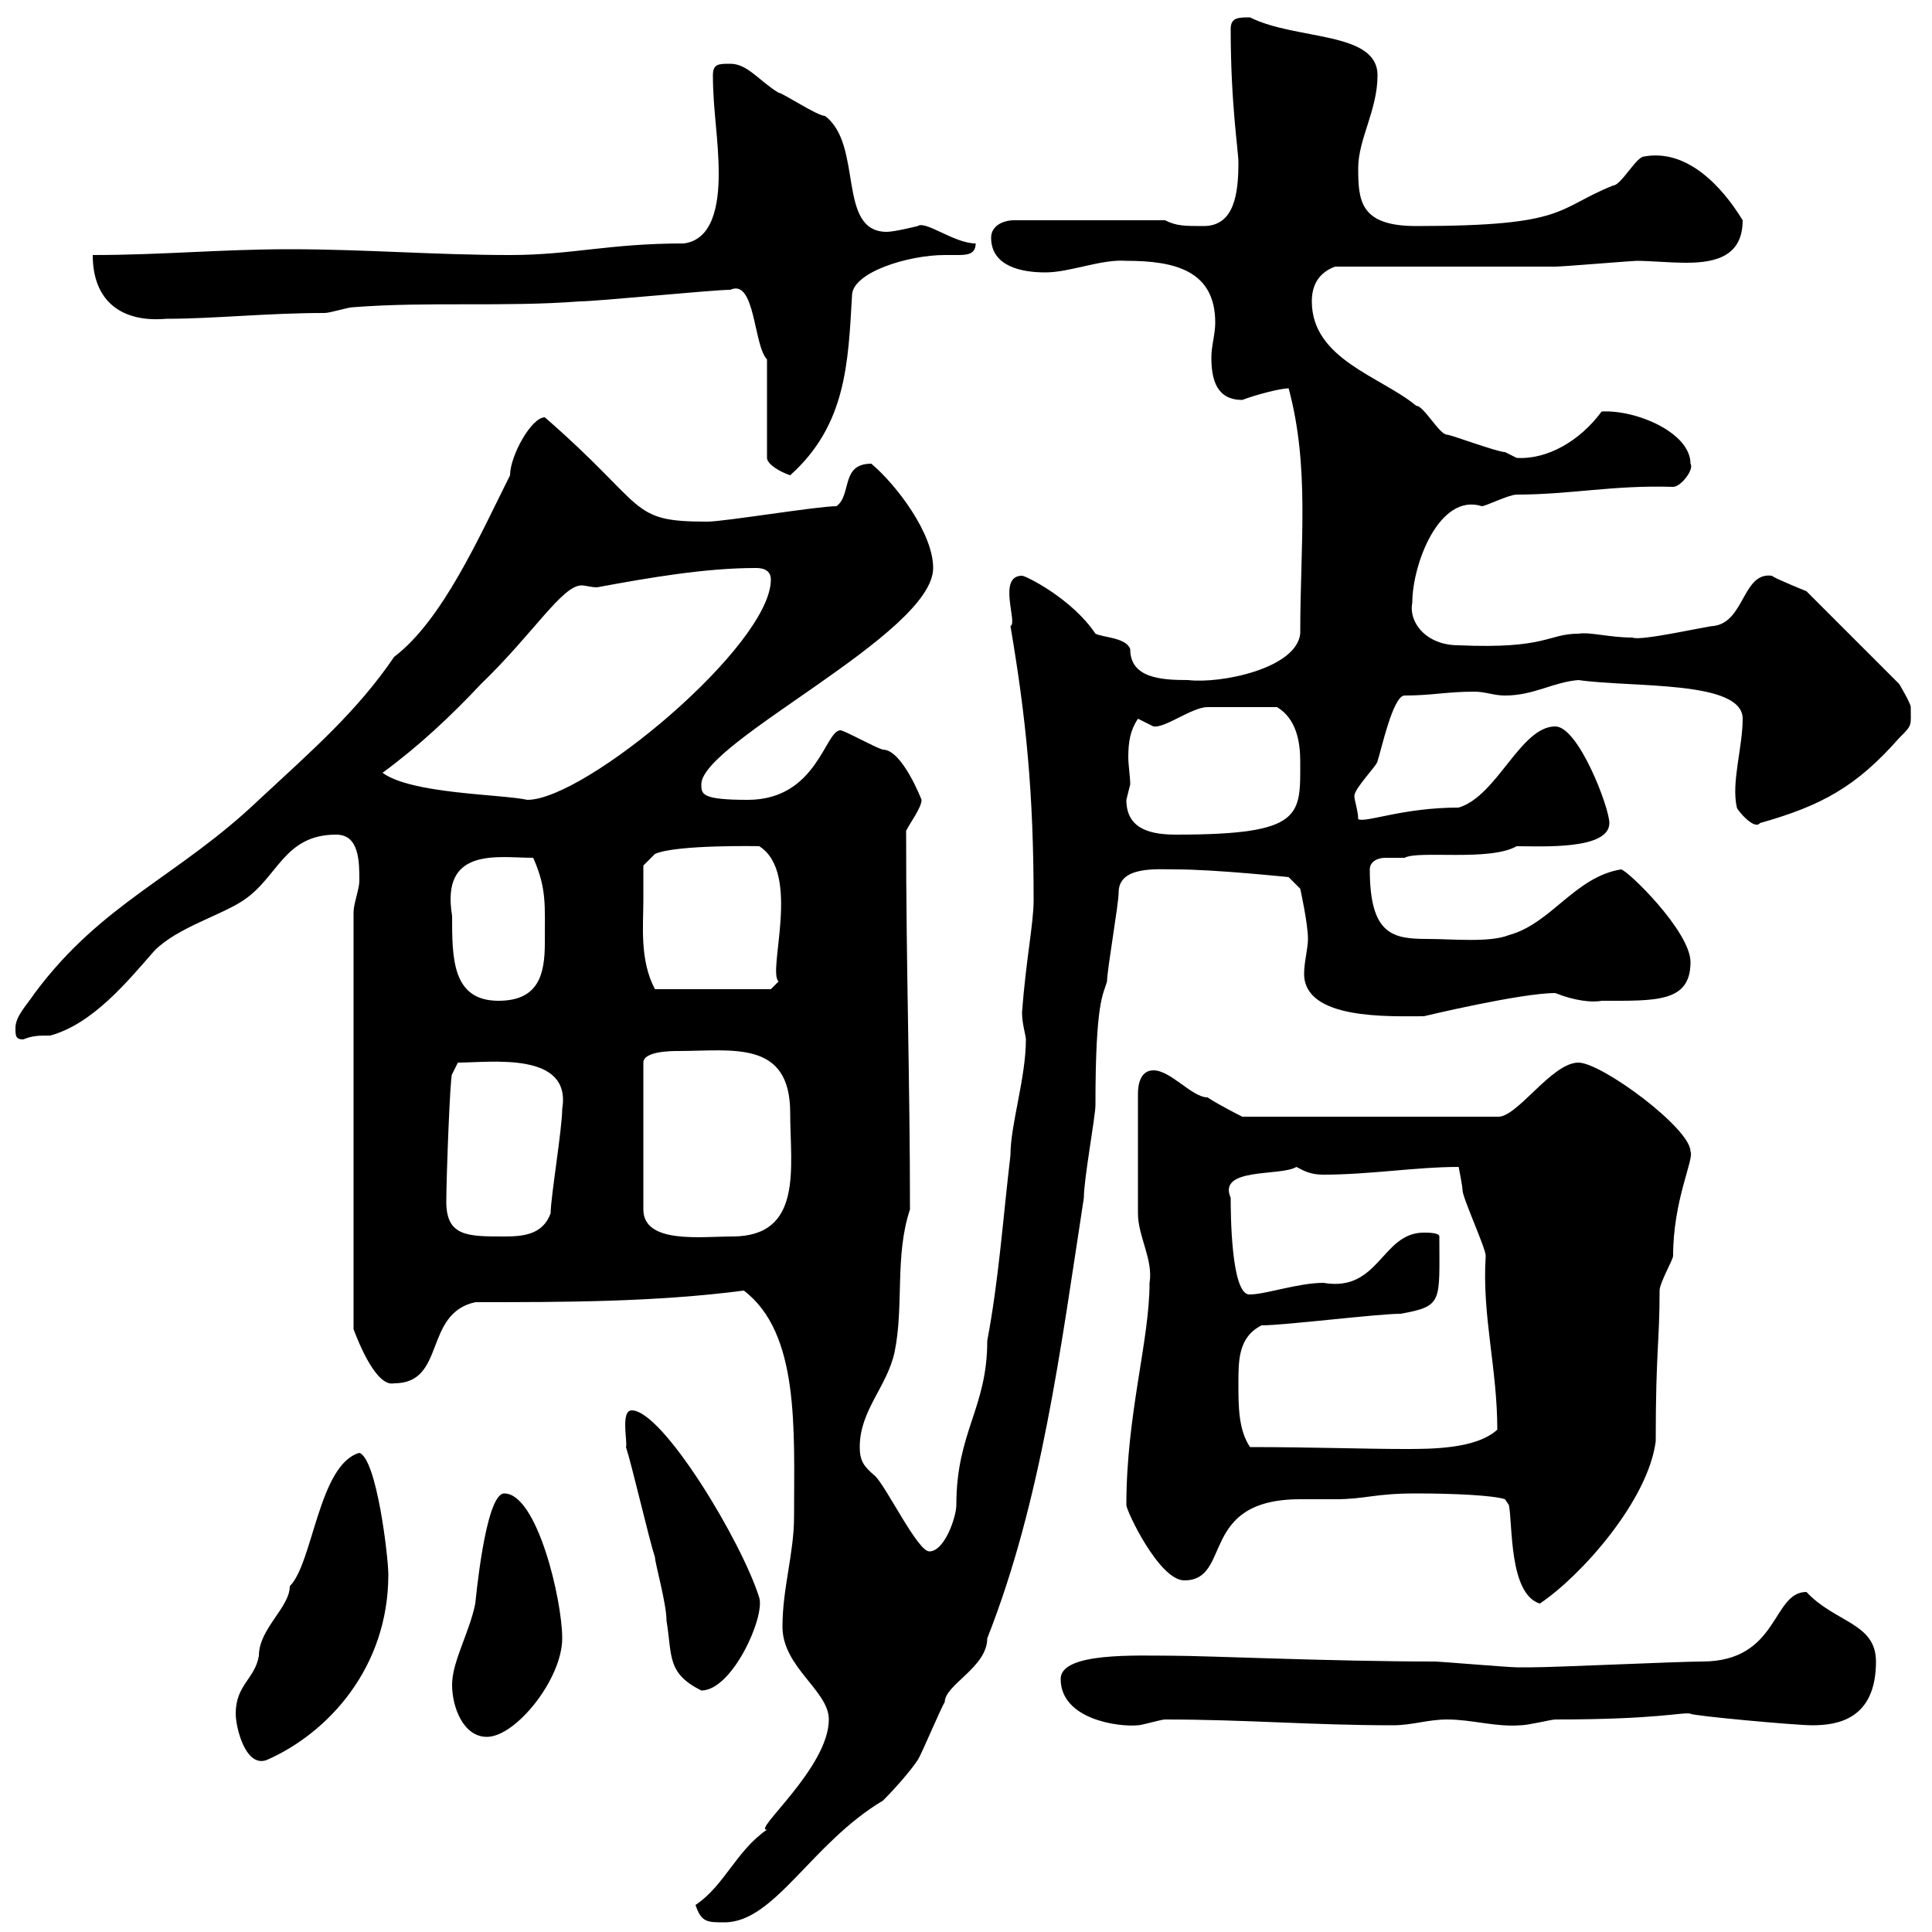<svg xmlns="http://www.w3.org/2000/svg" xmlns:xlink="http://www.w3.org/1999/xlink" width="300" height="300"><path d="M108 295.80C108.90 298.50 109.80 298.50 112.50 298.50C120.30 298.50 126 286.20 137.10 279.60C138.90 277.80 141.30 275.10 142.50 273.30C143.10 272.40 146.10 265.20 146.70 264.30C146.70 261.60 153.30 258.90 153.30 254.40C161.70 233.10 164.70 209.40 168.30 186C168.30 183 170.10 173.40 170.10 171.60C170.10 155.40 171.30 154.50 171.90 152.40C171.90 150.60 173.70 140.40 173.70 138.60C173.70 134.40 179.70 135 182.70 135C188.70 135 200.10 136.20 200.10 136.20L201.90 138C201.90 138 203.10 143.40 203.10 145.80C203.10 147.30 202.50 149.40 202.50 151.20C202.50 158.40 215.70 157.80 221.10 157.80C221.10 157.80 236.10 154.20 241.50 154.20C244.50 155.40 247.20 155.70 248.70 155.40C257.10 155.40 262.50 155.70 262.50 149.40C262.50 144.60 252.60 135 251.70 135C244.50 136.20 240.90 143.40 234.30 145.20C231.30 146.40 225.60 145.80 221.70 145.80C216.30 145.80 212.70 145.20 212.70 135C212.70 133.80 213.90 133.20 215.10 133.20C216.30 133.20 216.90 133.20 218.10 133.20C220.20 132 231.30 133.80 235.50 131.40C239.40 131.40 249.90 132 249.90 127.80C249.90 125.40 245.10 112.80 241.50 112.80C236.10 112.80 232.50 123.60 226.50 125.40C217.80 125.40 212.10 127.80 210.90 127.20C210.90 126 210.30 124.20 210.30 123.60C210.30 122.40 213.90 118.80 213.90 118.20C214.50 116.40 216.30 108 218.10 108C222.30 108 224.70 107.40 228.90 107.40C230.70 107.40 231.90 108 233.70 108C238.20 108 241.20 105.90 245.10 105.60C253.50 106.80 270.60 105.60 270.60 111.60C270.60 116.10 268.80 121.50 269.70 125.40C269.70 125.70 272.40 129 273.30 127.80C282.90 125.10 288.30 122.10 294.90 114.60C297 112.50 296.70 112.80 296.70 109.80C296.70 109.20 294.90 106.20 294.90 106.20L280.50 91.80C280.50 91.80 276 90 275.10 89.40C270.60 88.80 270.90 96.60 266.10 97.20C265.20 97.20 254.70 99.60 253.50 99C249.90 99 246.90 98.10 245.10 98.40C240.30 98.40 240.30 100.80 226.50 100.20C221.40 100.20 218.70 96.60 219.30 93.60C219.30 87.60 223.50 76.50 230.10 78.60C230.70 78.60 234.30 76.80 235.50 76.80C243.90 76.80 250.50 75.30 259.80 75.60C261 75.60 263.10 72.90 262.50 72C262.50 67.20 254.10 63.60 248.70 63.90C245.40 68.40 240.30 71.40 235.50 71.10C235.50 71.10 233.70 70.20 233.70 70.20C232.50 70.20 225.30 67.50 224.70 67.50C223.50 67.50 221.10 63 219.90 63C214.50 58.50 203.70 55.80 203.70 46.80C203.70 44.10 204.90 42.30 207.30 41.40C212.70 41.40 236.10 41.40 241.50 41.40C242.70 41.40 253.50 40.50 254.10 40.50C256.20 40.50 259.20 40.80 261.90 40.80C266.70 40.80 270.60 39.60 270.60 34.20C267.30 28.80 261.90 23.10 255.30 24.30C254.10 24.30 251.70 28.80 250.50 28.80C241.50 32.40 243.60 35.10 219.90 35.10C211.20 35.10 210.90 31.20 210.90 26.10C210.90 21.60 213.90 17.10 213.90 11.70C213.90 4.80 201.30 6.30 194.10 2.70C192.30 2.70 191.10 2.70 191.10 4.50C191.10 16.20 192.30 23.40 192.30 25.20C192.30 30 191.70 35.10 186.90 35.10C183.90 35.10 182.70 35.10 180.90 34.20L157.50 34.20C155.70 34.20 153.90 35.10 153.90 36.90C153.90 41.40 158.70 42.30 162.30 42.30C166.20 42.30 171 40.20 174.90 40.50C182.40 40.50 188.70 42 188.70 50.10C188.70 51.90 188.10 53.70 188.10 55.50C188.10 59.10 189 62.10 192.90 62.10C195.30 61.20 198.90 60.30 200.10 60.30C203.40 72.60 201.90 84.30 201.90 98.40C201.30 103.80 189.60 106.20 184.50 105.60C180.30 105.60 175.50 105.30 175.50 100.80C174.90 99 171.30 99 170.10 98.40C166.50 93 159.30 89.40 158.70 89.40C154.80 89.40 158.10 96.90 156.90 97.20C159.30 111.30 160.50 123 160.50 139.80C160.50 143.40 159.30 149.10 158.70 157.20C158.70 159 159.30 160.80 159.30 161.40C159.30 167.40 156.90 174.60 156.90 179.40C155.70 189.60 155.10 198.60 153.30 208.20C153.30 218.70 148.50 222.30 148.50 233.70C148.50 235.50 146.70 240.90 144.30 240.90C142.50 240.90 137.70 231 135.90 229.20C134.10 227.70 133.50 226.80 133.50 224.70C133.50 219 137.70 215.40 138.90 210C140.40 202.80 138.90 195 141.30 187.80C141.30 167.40 140.70 150.90 140.70 129C141.30 127.80 143.10 125.40 143.10 124.20C143.10 124.20 140.10 116.40 137.10 116.40C135.90 116.10 131.10 113.40 130.50 113.40C128.10 113.40 126.90 124.20 116.10 124.20C108.90 124.20 108.90 123.30 108.90 121.80C108.90 115.20 144.90 98.40 144.90 88.20C144.90 82.80 139.20 75.30 135.30 72C130.50 72 132.30 76.80 129.90 78.60C126.90 78.60 112.50 81 109.80 81C97.50 81 100.80 78.90 84.60 64.80C82.50 64.80 79.20 70.80 79.20 73.80C74.40 83.40 68.70 96.30 61.20 102C55.50 110.40 48.60 116.40 40.20 124.20C27.60 136.20 15.90 140.10 5.40 154.20C4.20 156 2.40 157.80 2.40 159.60C2.40 160.80 2.40 161.40 3.60 161.40C5.10 160.80 6 160.80 7.80 160.80C14.40 159 19.80 152.40 24 147.60C27.60 144 34.20 142.20 37.80 139.80C43.20 136.20 44.10 129.60 52.20 129.60C55.80 129.60 55.80 133.80 55.80 136.80C55.80 138 54.90 140.40 54.90 141.60L54.90 206.40C55.80 208.80 58.50 215.40 61.20 214.80C69.30 214.80 65.70 204 73.80 202.20C87.30 202.20 101.70 202.20 115.50 200.40C124.20 207 123.30 222 123.30 235.50C123.30 241.20 121.50 246.60 121.50 252.60C121.50 258.90 128.70 262.50 128.70 267C128.70 274.50 116.70 284.40 119.10 284.10C114.30 287.40 112.50 292.80 108 295.80ZM36.60 266.10C36.60 268.20 38.10 274.50 41.40 273.30C51 269.10 60.30 258.90 60.30 244.50C60.30 241.80 58.50 226.50 55.80 225.60C49.50 227.40 48.60 242.70 45 246.30C45 249.60 40.20 252.90 40.20 257.10C39.60 260.70 36.60 261.60 36.60 266.10ZM70.20 261.60C70.20 265.20 72 269.70 75.60 269.70C80.10 269.70 87.30 260.70 87.30 254.40C87.30 248.40 83.40 231.90 78.30 231.90C75.30 231.90 73.80 249.30 73.80 249C72.90 253.50 70.20 258 70.20 261.60ZM164.70 260.70C164.70 267 173.70 268.20 176.70 267.90C177.30 267.90 180.30 267 180.90 267C193.50 267 203.70 267.90 216.30 267.90C219.30 267.90 221.70 267 224.70 267C228.60 267 232.20 268.20 236.10 267.90C237.30 267.90 240.90 267 241.50 267C257.70 267 261.30 265.80 262.50 266.10C262.50 266.40 278.70 267.90 281.40 267.90C285.30 267.90 291.30 267 291.30 258C291.30 252 285 252 280.50 247.20C275.10 247.20 276.30 258 264.30 258C260.70 258 241.50 258.90 237.90 258.90C237.90 258.90 236.10 258.90 235.50 258.90C234.30 258.90 223.50 258 222.90 258C207 258 187.20 257.10 182.10 257.10C176.70 257.10 164.70 256.50 164.70 260.70ZM97.20 224.70C98.10 227.40 100.80 239.10 101.70 241.80C101.70 242.70 103.50 249 103.50 251.70C104.40 257.10 103.50 259.80 108.90 262.50C113.70 262.50 118.80 251.10 117.90 248.10C115.20 239.40 102.90 219 98.10 219C96.30 219 97.50 224.10 97.20 224.70ZM219.90 231.90C225.90 231.90 231.90 232.20 233.70 232.80L234.30 233.70C234.90 236.70 234.30 247.50 239.10 249C245.40 244.80 255.90 233.10 257.10 223.80C257.10 209.70 257.70 208.50 257.70 200.40C257.70 199.20 259.80 195.60 259.80 195C259.80 186.30 263.10 180 262.50 178.80C262.50 175.20 248.70 165 245.10 165C240.90 165 235.50 173.70 232.50 173.40L192.90 173.40C192.90 173.40 189.30 171.60 187.50 170.40C185.10 170.40 181.80 166.20 179.10 166.20C177.30 166.20 176.70 168 176.70 169.80L176.70 188.40C176.70 192 179.10 195.60 178.50 199.20C178.50 208.20 174.90 219.60 174.90 233.70C174.90 234.60 180 245.40 183.90 245.40C191.40 245.40 186 232.80 201.90 232.80C203.70 232.80 205.80 232.80 207.30 232.80C212.10 232.80 213.30 231.90 219.90 231.90ZM192.30 214.80C192.30 211.20 192.30 207.60 195.90 205.80C199.50 205.80 213.90 204 217.50 204C224.10 202.80 223.50 202.20 223.50 192C223.50 191.40 221.70 191.40 221.10 191.40C214.50 191.40 214.20 200.70 205.50 199.20C201.60 199.20 196.50 201 194.10 201C191.10 201.30 191.10 187.80 191.10 186C189 181.20 198.90 182.70 201.30 181.20C202.50 181.80 203.40 182.40 205.50 182.40C212.70 182.40 219.90 181.20 226.50 181.20C226.50 181.20 227.10 184.20 227.10 184.80C227.10 186 230.70 193.80 230.70 195C230.10 204.30 232.50 212.40 232.50 222C229.20 225 222.30 225 218.10 225C212.10 225 203.40 224.70 194.10 224.70C192.30 222 192.30 218.40 192.30 214.80ZM69.30 186.60C69.30 183 69.90 166.80 70.20 166.80L71.10 165C76.20 165 88.80 163.20 87.30 172.20C87.30 175.20 85.50 186 85.50 188.40C84.30 191.70 81.30 192 78.30 192C72.60 192 69.30 192 69.30 186.60ZM105.30 163.20C113.70 163.20 122.70 161.40 122.70 172.80C122.70 181.20 124.80 192 113.70 192C108.90 192 99.90 193.20 99.90 187.80L99.90 165C99.90 163.20 104.40 163.20 105.30 163.20ZM70.20 142.20C68.40 131.40 77.40 133.20 82.80 133.20C84.90 138 84.60 140.40 84.60 146.40C84.60 151.20 83.70 155.40 77.40 155.40C70.20 155.40 70.20 148.80 70.20 142.20ZM99.90 139.80C99.90 138 99.90 134.40 99.90 134.40L101.70 132.60C105 131.10 118.50 131.40 117.90 131.40C124.50 135.60 119.10 150.90 120.90 152.40L119.70 153.60L101.70 153.60C99.30 149.10 99.90 143.70 99.90 139.80ZM174.90 124.20C174.90 124.20 175.50 121.80 175.50 121.80C175.50 120.60 175.20 118.80 175.20 117.60C175.20 115.20 175.50 113.40 176.70 111.60C176.70 111.60 179.10 112.80 179.10 112.80C180.90 113.10 185.10 109.80 187.50 109.80C188.70 109.80 194.10 109.80 198.30 109.80C201.30 111.60 201.90 115.20 201.90 118.20C201.90 126.60 202.50 129.60 182.70 129.60C179.10 129.60 174.90 129 174.90 124.20ZM59.40 120C65.10 115.80 69.90 111.30 74.70 106.20C82.80 98.40 87.30 90.90 90.30 90.90C90.90 90.90 91.80 91.20 92.70 91.20C100.80 89.70 109.50 88.20 117.30 88.20C117.90 88.20 119.70 88.20 119.70 90C119.70 100.20 90.90 124.20 81.90 124.20C77.70 123.30 63.90 123.30 59.40 120ZM119.10 55.80L119.10 71.10C119.10 72 120.90 73.20 122.70 73.80C131.40 66 131.70 56.40 132.30 45.90C132.30 42.30 141 39.60 146.70 39.60C147.30 39.60 147.90 39.60 148.50 39.60C150 39.60 151.50 39.60 151.50 37.80C148.20 37.80 143.70 34.20 142.50 35.10C142.50 35.10 138.90 36 137.70 36C129.90 36 134.10 22.50 128.10 18C126.90 18 121.50 14.40 120.90 14.40C117.90 12.60 116.10 9.90 113.40 9.90C111.60 9.90 110.70 9.90 110.70 11.70C110.70 17.10 111.60 21.60 111.60 27C111.60 31.80 110.70 37.20 106.20 37.80C94.50 37.80 88.80 39.60 79.20 39.60C67.50 39.60 56.70 38.70 45 38.70C34.20 38.70 25.20 39.60 14.40 39.60C14.40 46.80 18.90 50.10 25.80 49.50C33.30 49.50 41.40 48.60 50.40 48.60C51.30 48.60 54 47.70 54.90 47.70C66.60 46.80 78.30 47.70 90 46.80C92.70 46.80 110.70 45 113.40 45C117.30 43.20 117 53.70 119.10 55.80Z"/></svg>